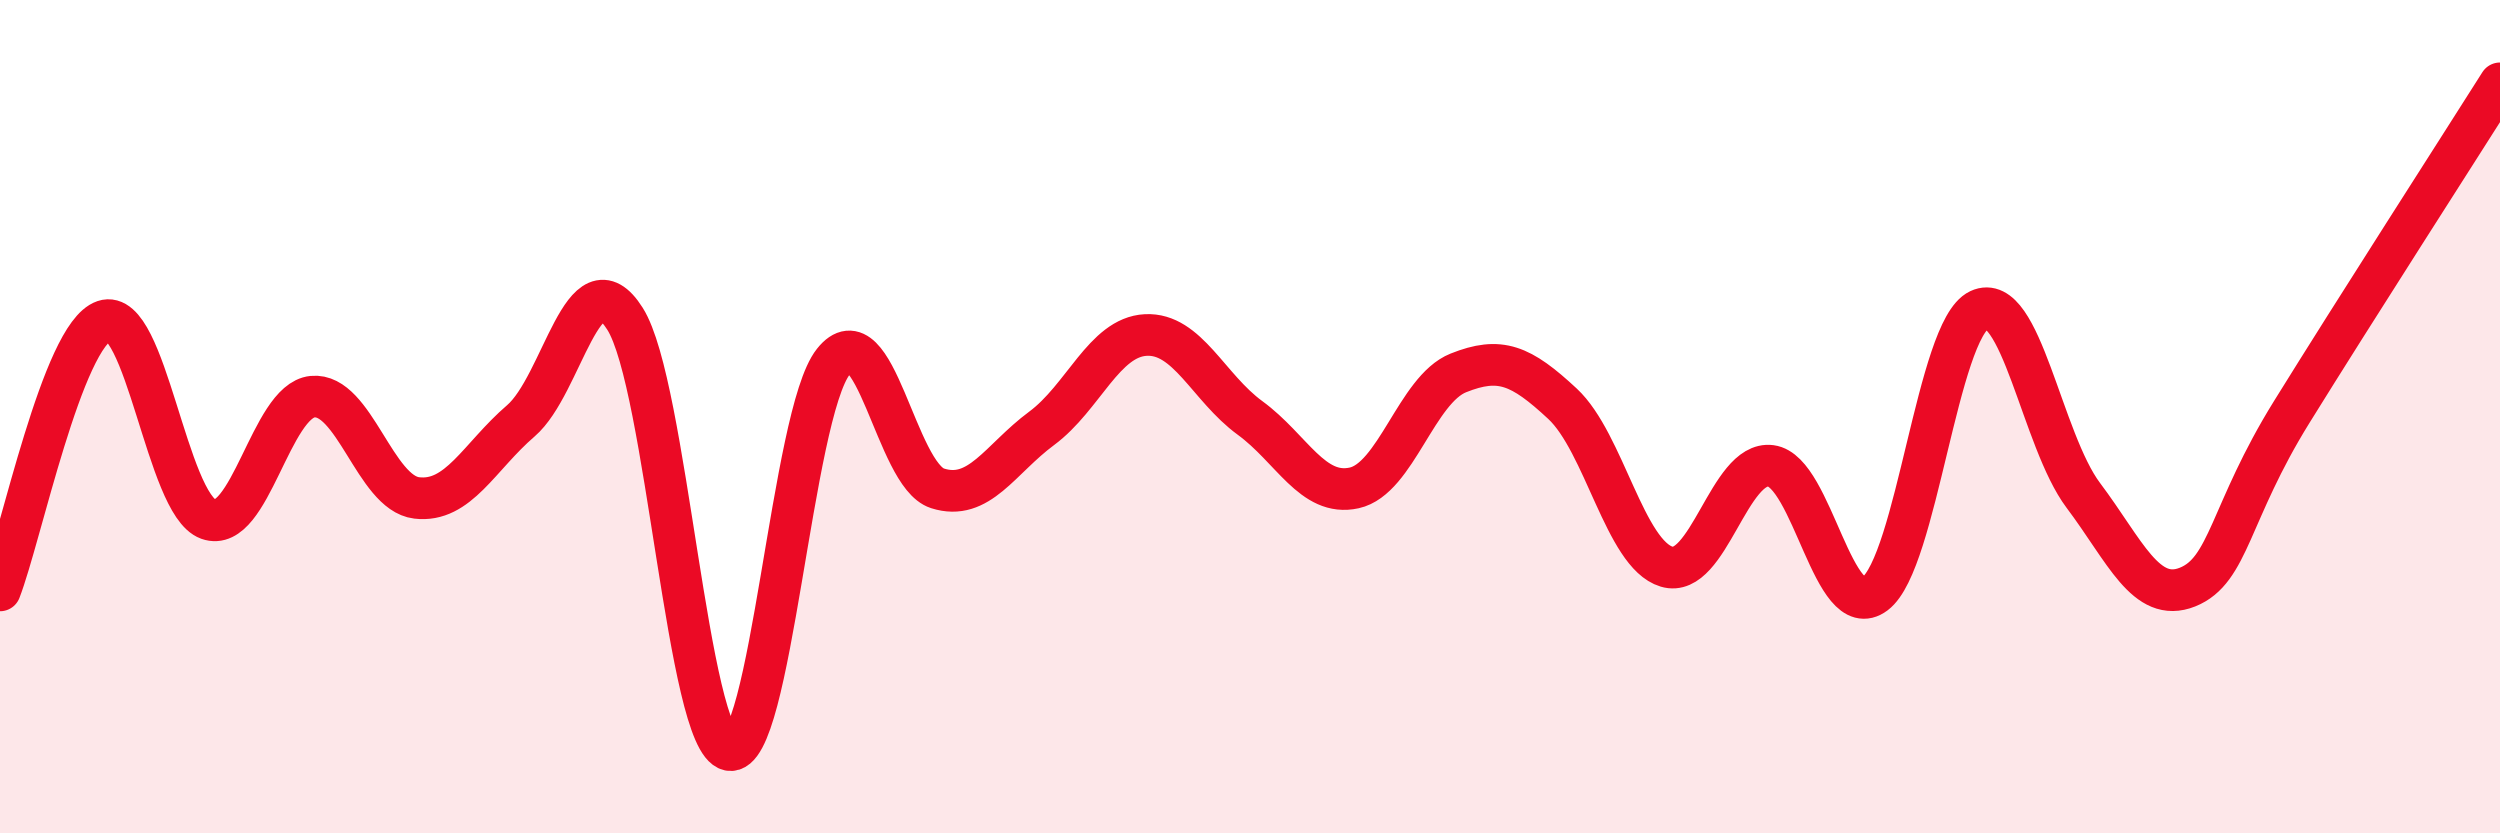 
    <svg width="60" height="20" viewBox="0 0 60 20" xmlns="http://www.w3.org/2000/svg">
      <path
        d="M 0,14.17 C 0.5,12.88 1.5,8.04 2.5,7.7 C 3.5,7.36 4,12.1 5,12.46 C 6,12.82 6.5,9.62 7.5,9.52 C 8.5,9.42 9,11.83 10,11.95 C 11,12.07 11.5,10.96 12.5,10.1 C 13.5,9.24 14,6.07 15,7.65 C 16,9.23 16.5,17.79 17.5,18 C 18.5,18.21 19,9.94 20,8.68 C 21,7.42 21.5,11.4 22.5,11.72 C 23.5,12.04 24,11.02 25,10.28 C 26,9.54 26.5,8.09 27.5,8.04 C 28.5,7.99 29,9.3 30,10.03 C 31,10.76 31.5,11.93 32.5,11.71 C 33.5,11.49 34,9.35 35,8.95 C 36,8.55 36.5,8.76 37.5,9.69 C 38.5,10.62 39,13.3 40,13.6 C 41,13.9 41.5,11.05 42.5,11.18 C 43.5,11.31 44,15 45,14.25 C 46,13.5 46.5,7.91 47.5,7.44 C 48.5,6.97 49,10.56 50,11.89 C 51,13.22 51.5,14.49 52.5,14.09 C 53.5,13.69 53.5,12.31 55,9.89 C 56.5,7.47 59,3.58 60,2L60 20L0 20Z"
        fill="#EB0A25"
        opacity="0.1"
        stroke-linecap="round"
        stroke-linejoin="round"
      />
      <path
        d="M 0,14.17 C 0.5,12.88 1.5,8.04 2.5,7.7 C 3.5,7.36 4,12.1 5,12.46 C 6,12.82 6.5,9.62 7.5,9.52 C 8.5,9.42 9,11.83 10,11.95 C 11,12.07 11.5,10.96 12.5,10.1 C 13.5,9.24 14,6.07 15,7.65 C 16,9.23 16.5,17.79 17.5,18 C 18.5,18.21 19,9.94 20,8.68 C 21,7.42 21.5,11.4 22.5,11.72 C 23.5,12.04 24,11.02 25,10.28 C 26,9.54 26.5,8.09 27.5,8.04 C 28.5,7.99 29,9.3 30,10.03 C 31,10.76 31.5,11.93 32.5,11.71 C 33.5,11.49 34,9.35 35,8.95 C 36,8.55 36.5,8.76 37.5,9.69 C 38.5,10.62 39,13.3 40,13.6 C 41,13.9 41.5,11.05 42.5,11.18 C 43.5,11.31 44,15 45,14.25 C 46,13.5 46.5,7.91 47.5,7.44 C 48.5,6.97 49,10.56 50,11.89 C 51,13.22 51.5,14.49 52.5,14.09 C 53.5,13.69 53.5,12.31 55,9.89 C 56.5,7.47 59,3.58 60,2"
        stroke="#EB0A25"
        stroke-width="1"
        fill="none"
        stroke-linecap="round"
        stroke-linejoin="round"
      />
    </svg>
  